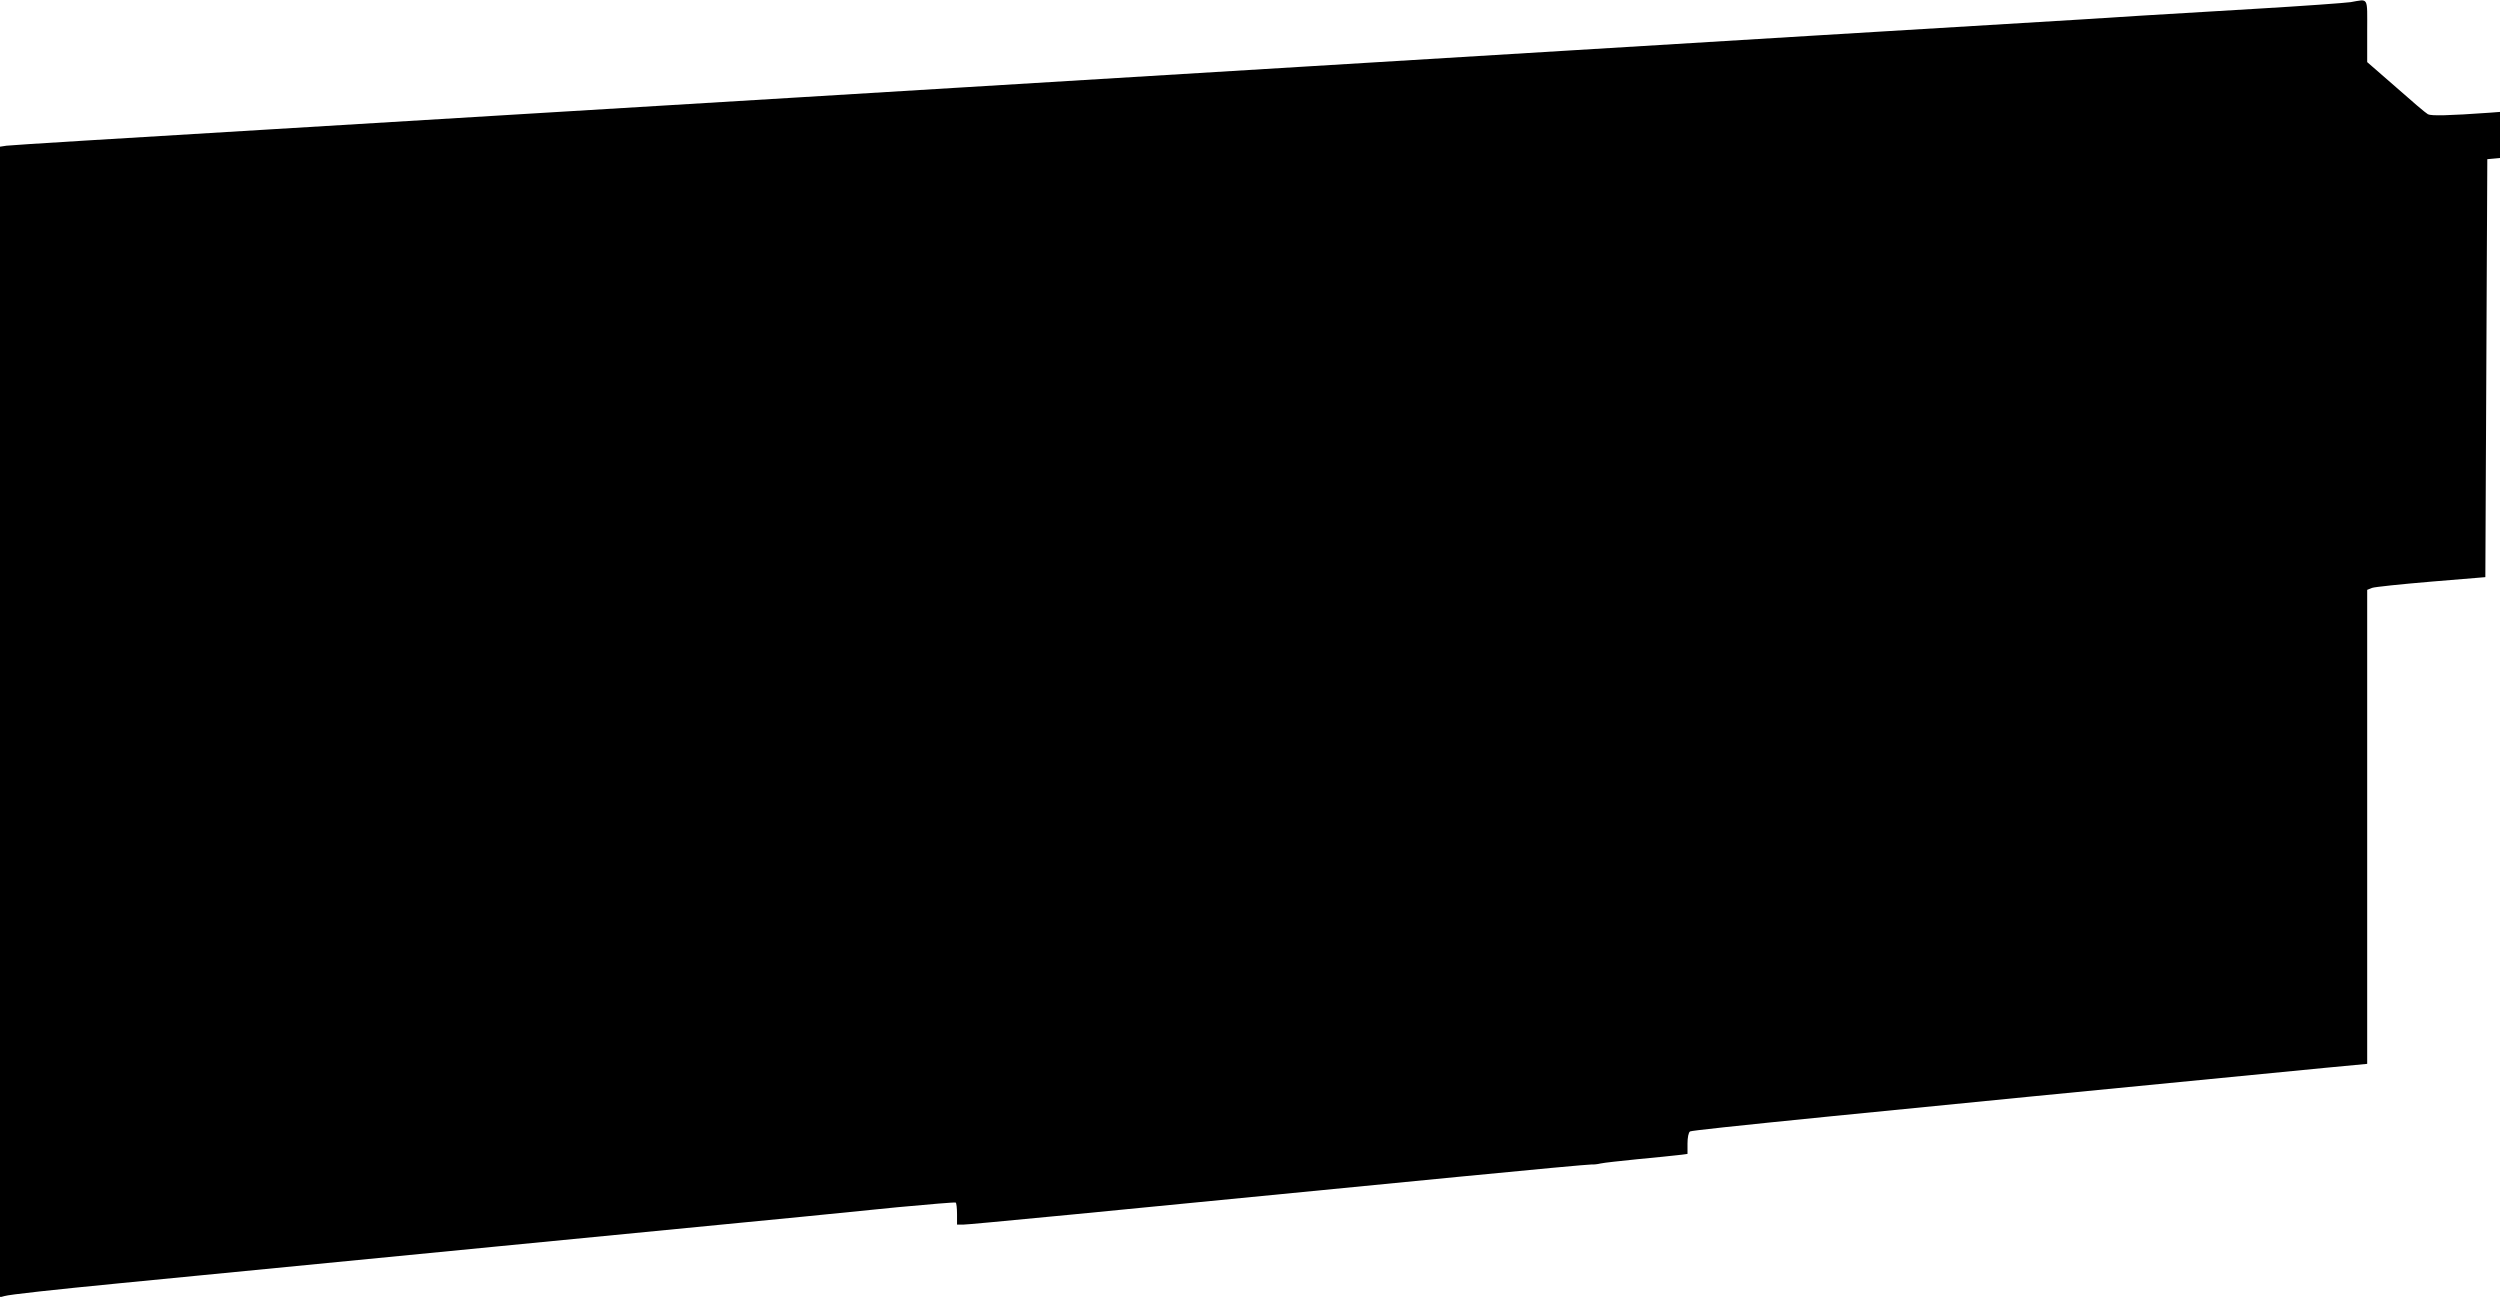 <?xml version="1.0" standalone="no"?>
<!DOCTYPE svg PUBLIC "-//W3C//DTD SVG 20010904//EN"
 "http://www.w3.org/TR/2001/REC-SVG-20010904/DTD/svg10.dtd">
<svg version="1.0" xmlns="http://www.w3.org/2000/svg"
 width="1280pt" height="664pt" viewBox="0 0 1280 664"
 preserveAspectRatio="xMidYMid meet">
<g transform="translate(0,664) scale(0.1,-0.1)"
fill="#000000" stroke="none">
<path d="M12035 6629 c-27 -4 -246 -20 -485 -34 -239 -14 -502 -30 -585 -35
-82 -5 -224 -14 -315 -20 -91 -5 -687 -41 -1325 -80 -638 -39 -1230 -75 -1315
-80 -85 -5 -677 -41 -1315 -80 -638 -39 -1230 -75 -1315 -80 -85 -5 -677 -41
-1315 -80 -638 -39 -1225 -74 -1305 -79 -80 -5 -719 -44 -1420 -86 -701 -42
-1290 -78 -1307 -81 l-33 -5 0 -2946 0 -2945 22 6 c25 8 255 33 593 66 116 11
300 29 410 40 258 25 2818 275 3080 300 110 11 331 33 490 49 160 15 293 26
298 24 4 -2 7 -29 7 -59 l0 -54 32 0 c29 0 631 58 2538 245 366 36 672 64 680
63 8 -1 29 1 45 5 17 4 102 13 190 22 88 8 181 18 208 21 l47 6 0 53 c0 30 5
57 13 62 10 8 847 92 3255 326 l212 20 0 1214 0 1213 25 10 c13 5 149 19 302
32 l278 23 5 1070 5 1070 33 3 32 3 0 118 0 118 -52 -4 c-211 -15 -300 -17
-317 -8 -10 5 -84 68 -164 139 l-147 128 0 159 c0 179 9 164 -85 148z"/>
</g>
</svg>
